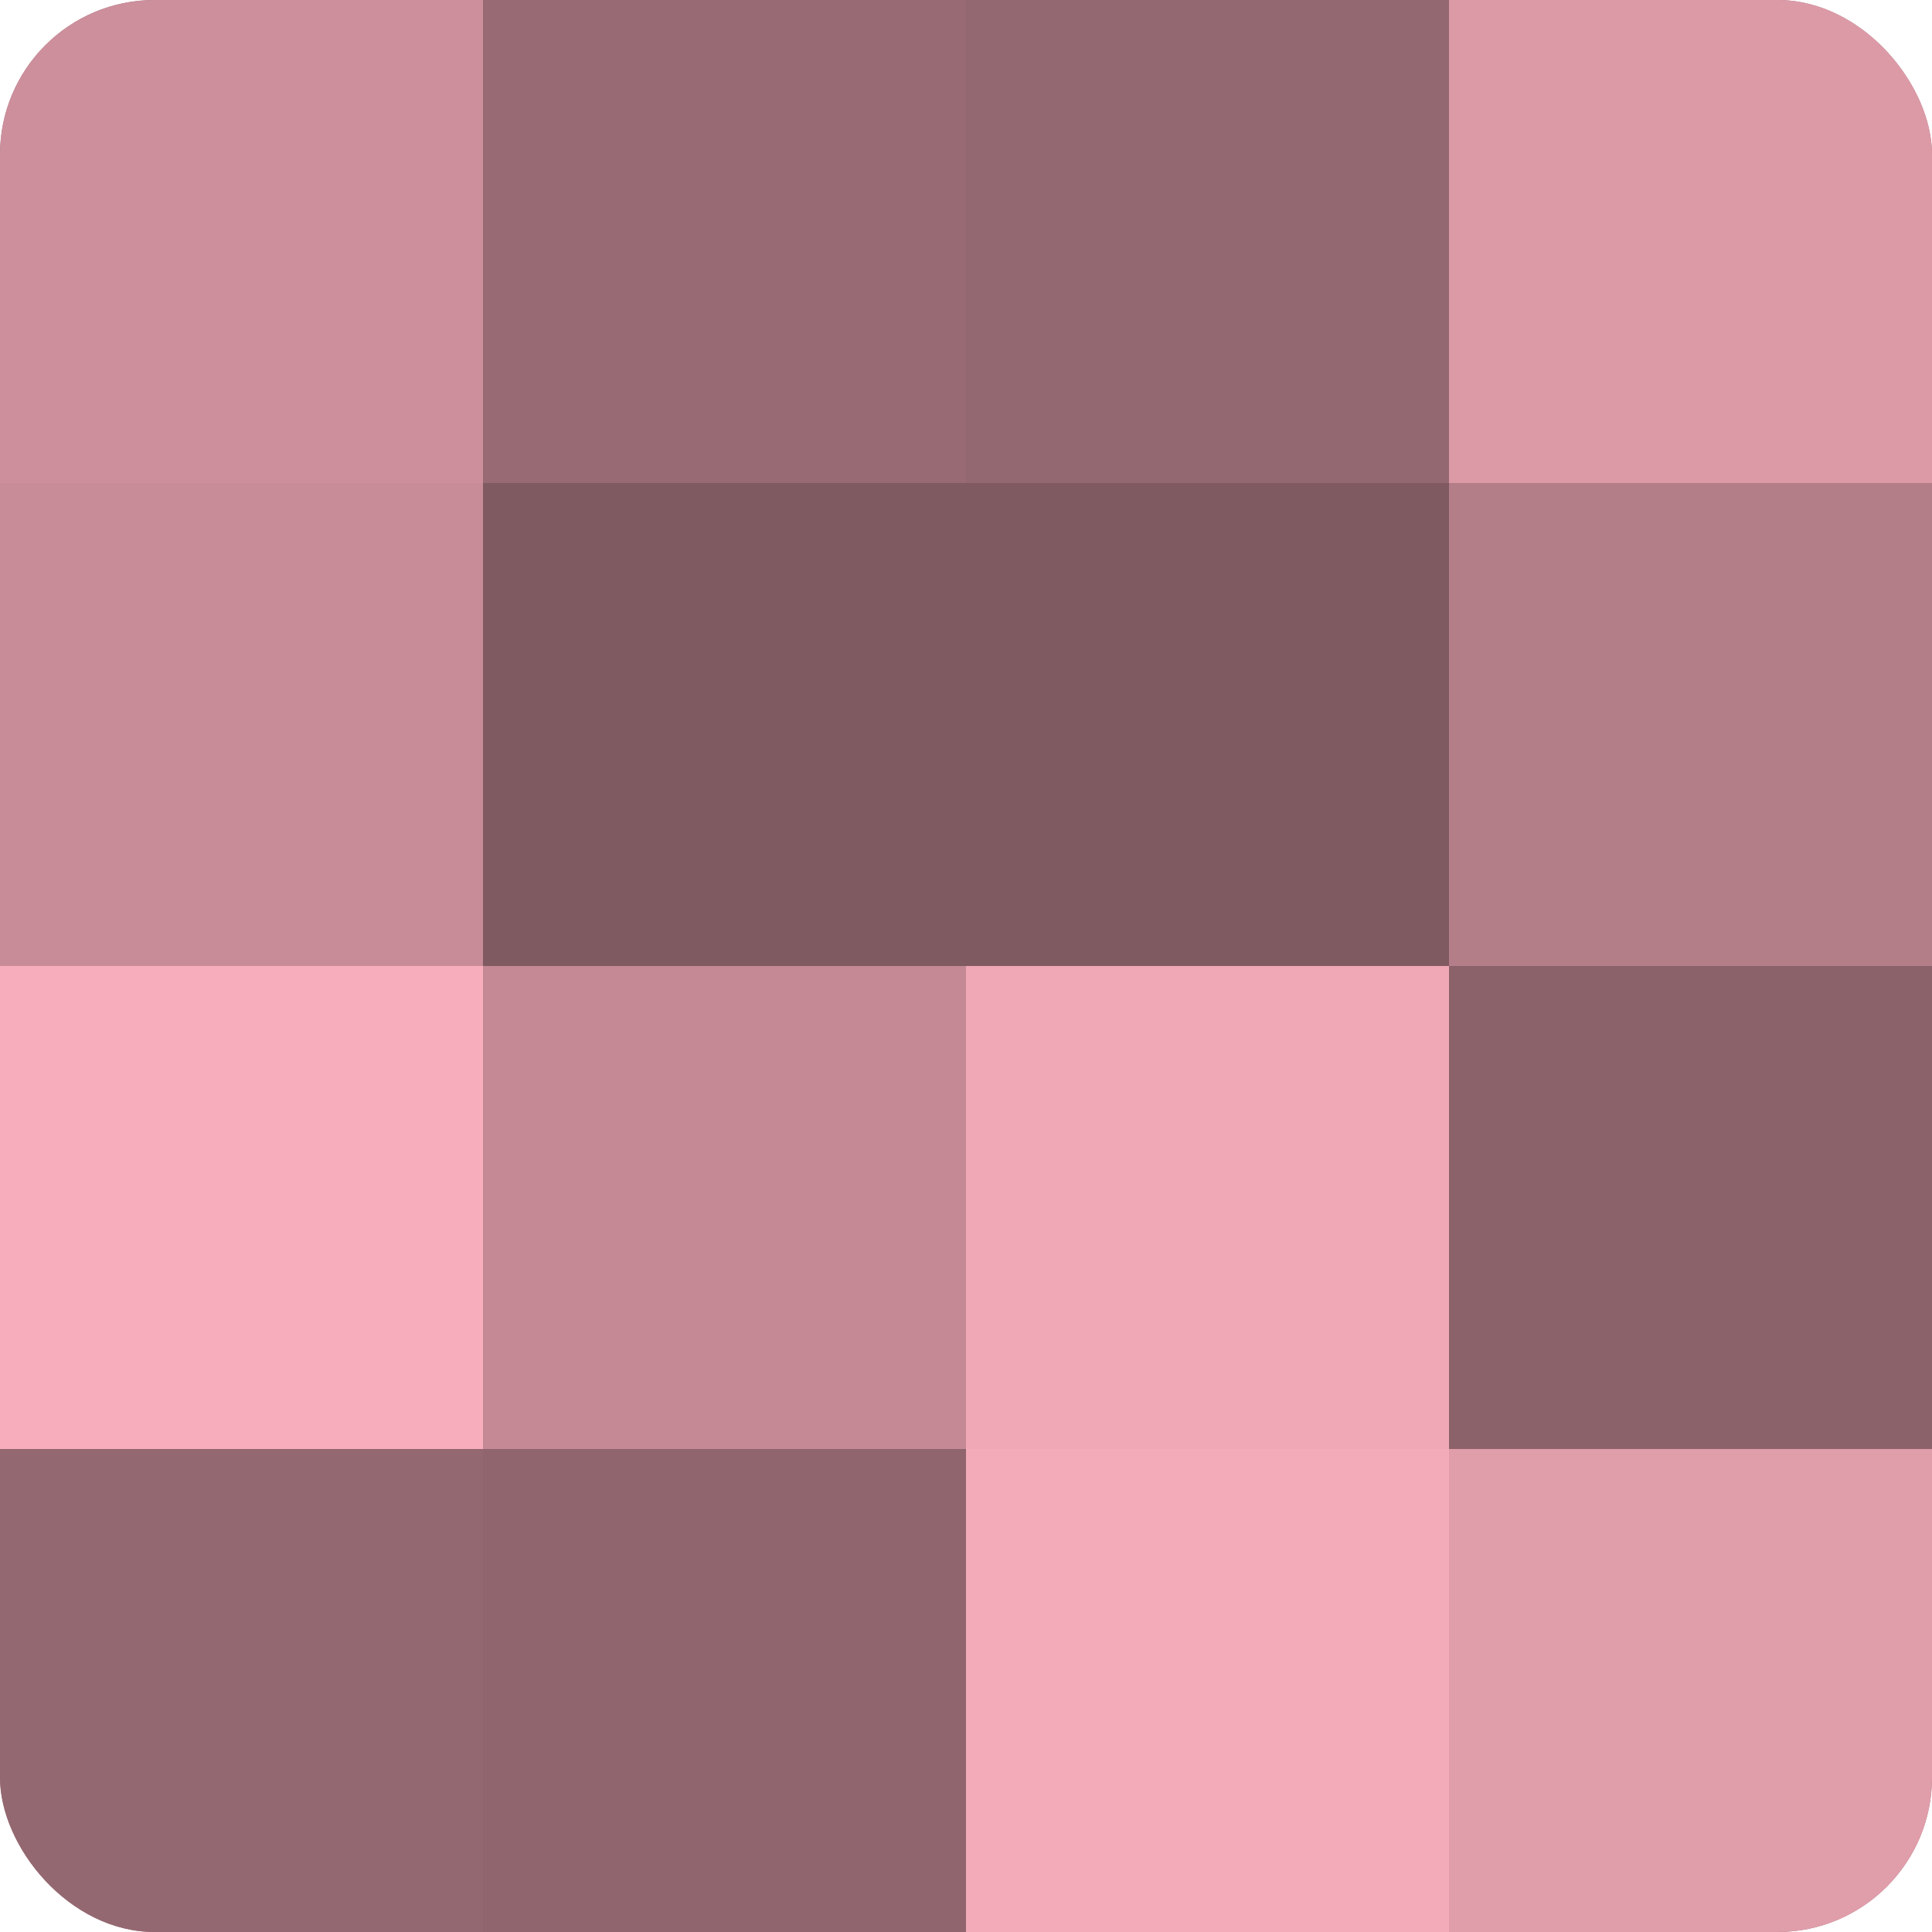 <?xml version="1.0" encoding="UTF-8"?>
<svg xmlns="http://www.w3.org/2000/svg" width="60" height="60" viewBox="0 0 100 100" preserveAspectRatio="xMidYMid meet"><defs><clipPath id="c" width="100" height="100"><rect width="100" height="100" rx="8" ry="8"/></clipPath></defs><g clip-path="url(#c)"><rect width="100" height="100" fill="#a0707a"/><rect width="25" height="25" fill="#cc8f9b"/><rect y="25" width="25" height="25" fill="#c88c98"/><rect y="50" width="25" height="25" fill="#f8adbc"/><rect y="75" width="25" height="25" fill="#946871"/><rect x="25" width="25" height="25" fill="#986a74"/><rect x="25" y="25" width="25" height="25" fill="#805a61"/><rect x="25" y="50" width="25" height="25" fill="#c48995"/><rect x="25" y="75" width="25" height="25" fill="#90656e"/><rect x="50" width="25" height="25" fill="#946871"/><rect x="50" y="25" width="25" height="25" fill="#805a61"/><rect x="50" y="50" width="25" height="25" fill="#f0a8b6"/><rect x="50" y="75" width="25" height="25" fill="#f4abb9"/><rect x="75" width="25" height="25" fill="#dc9aa7"/><rect x="75" y="25" width="25" height="25" fill="#b47e89"/><rect x="75" y="50" width="25" height="25" fill="#8c626a"/><rect x="75" y="75" width="25" height="25" fill="#e09daa"/></g></svg>
